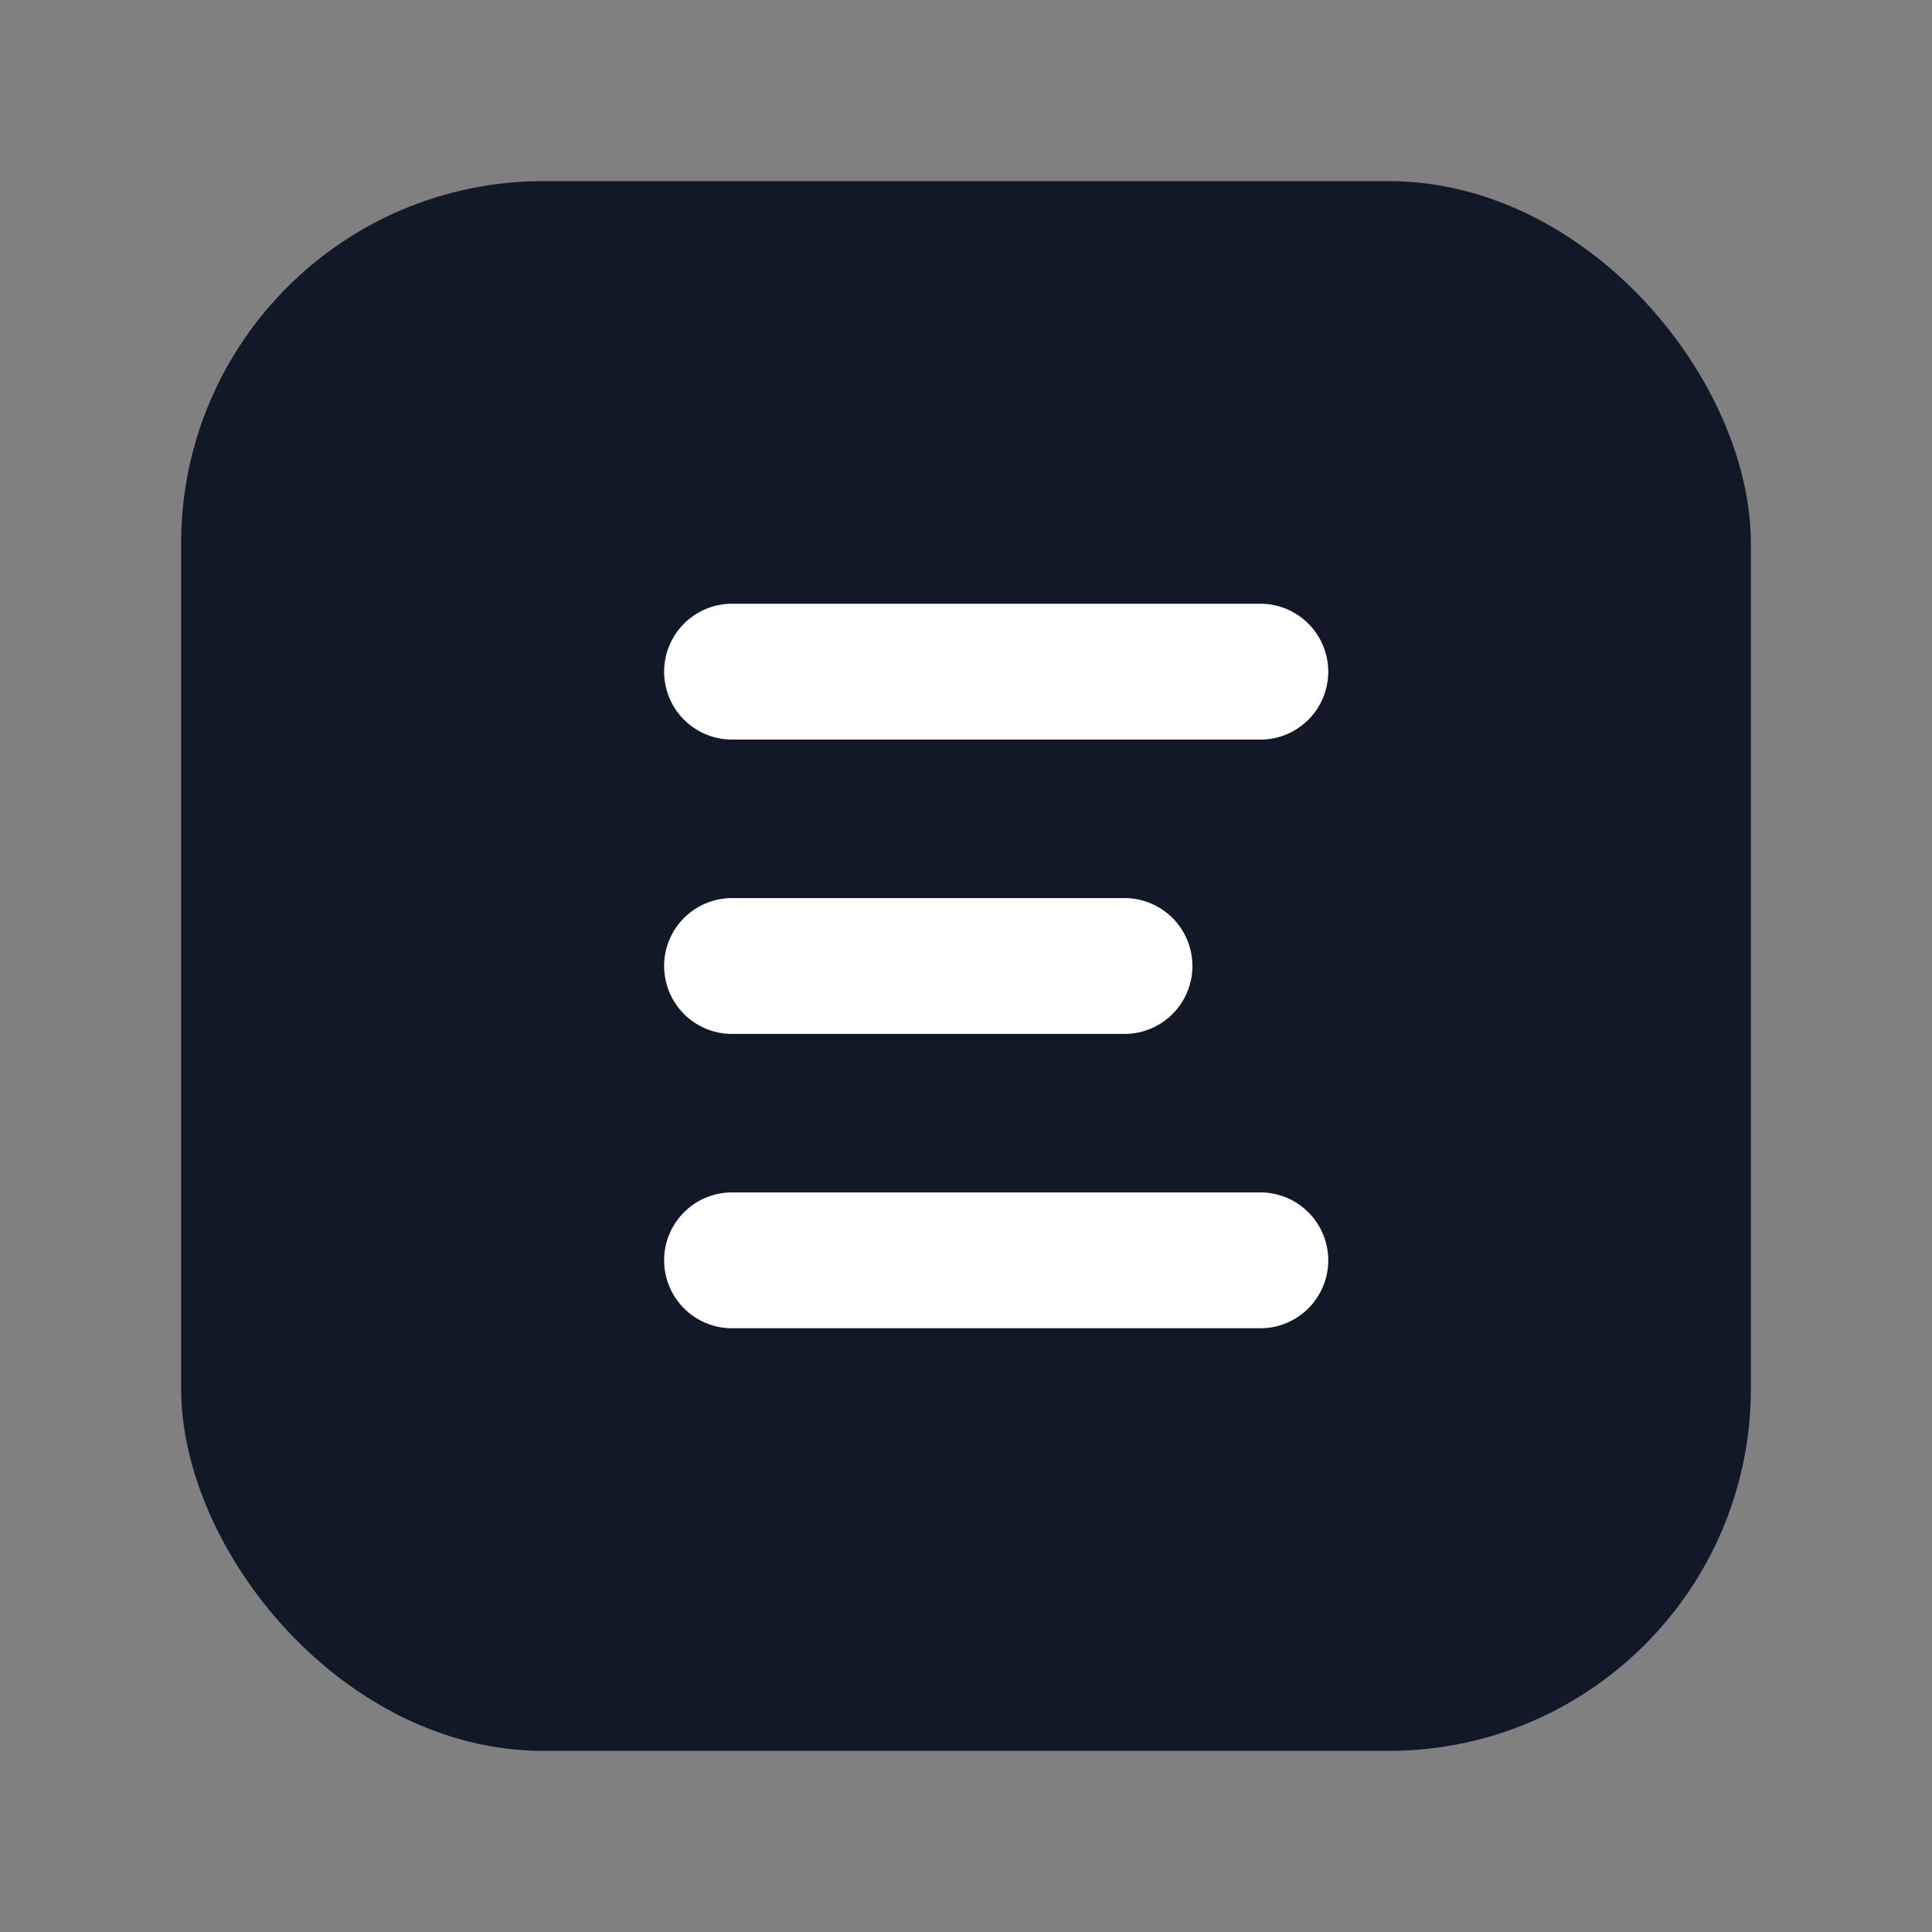 <svg xmlns="http://www.w3.org/2000/svg" width="512" height="512" viewBox="0 0 512 512">
  <rect x="0" y="0" width="512" height="512" fill="#808080" stroke="none"/>
  <rect x="48" y="48" width="416" height="416" rx="96" fill="#111827" />
  <path
    d="M176 178a18 18 0 0 1 18-18h140a18 18 0 1 1 0 36H194a18 18 0 0 1-18-18Zm0 78a18 18 0 0 1 18-18h104a18 18 0 1 1 0 36H194a18 18 0 0 1-18-18Zm0 78a18 18 0 0 1 18-18h140a18 18 0 1 1 0 36H194a18 18 0 0 1-18-18Z"
    fill="#ffffff"
  />
</svg>
